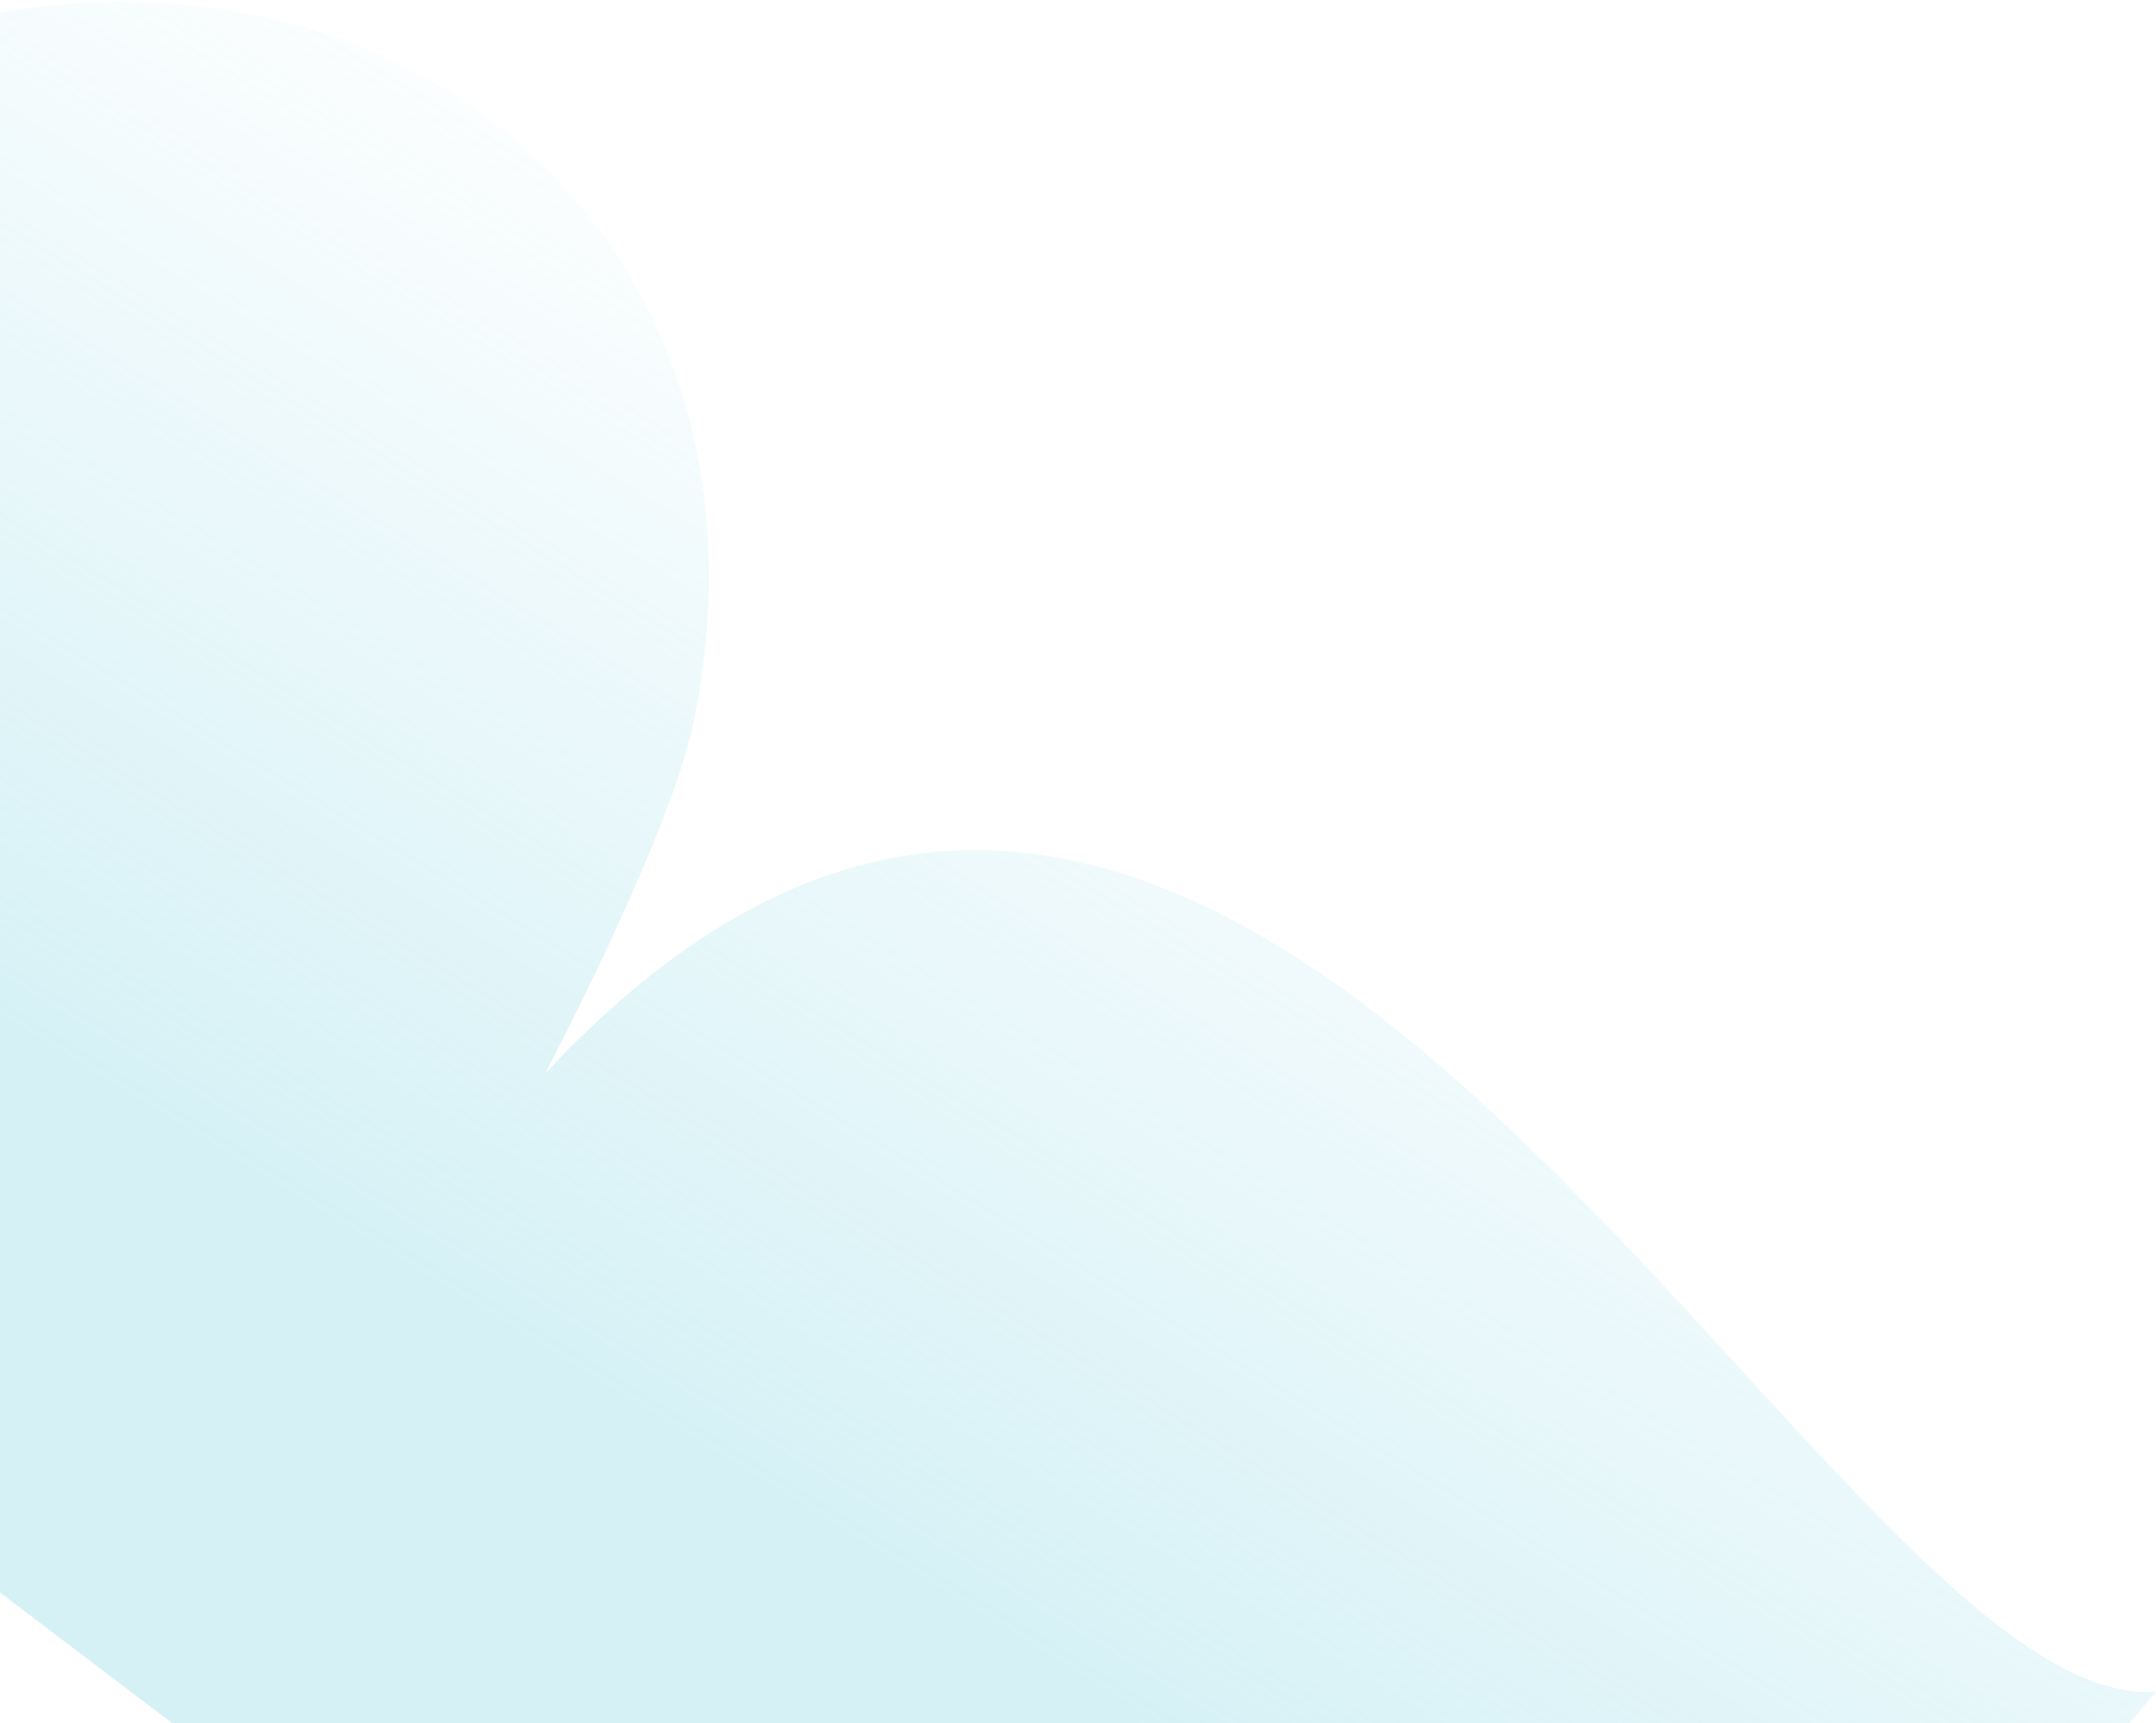 <svg width="937" height="749" viewBox="0 0 937 749" fill="none" xmlns="http://www.w3.org/2000/svg">
<path opacity="0.4" d="M301.381 314.022C352.852 63.238 97.872 -97.835 -156.298 69.255L-343.476 431.557L590.422 1140.09L937.008 735.271C791.415 745.823 542.554 139.171 236.964 466.518C236.964 466.518 291.24 363.432 301.381 314.022Z" fill="url(#paint0_linear_259_3480)"/>
<defs>
<linearGradient id="paint0_linear_259_3480" x1="-179.381" y1="345.248" x2="81.294" y2="-81.763" gradientUnits="userSpaceOnUse">
<stop stop-color="#96DCE8"/>
<stop offset="1" stop-color="#96DCE8" stop-opacity="0"/>
</linearGradient>
</defs>
</svg>
